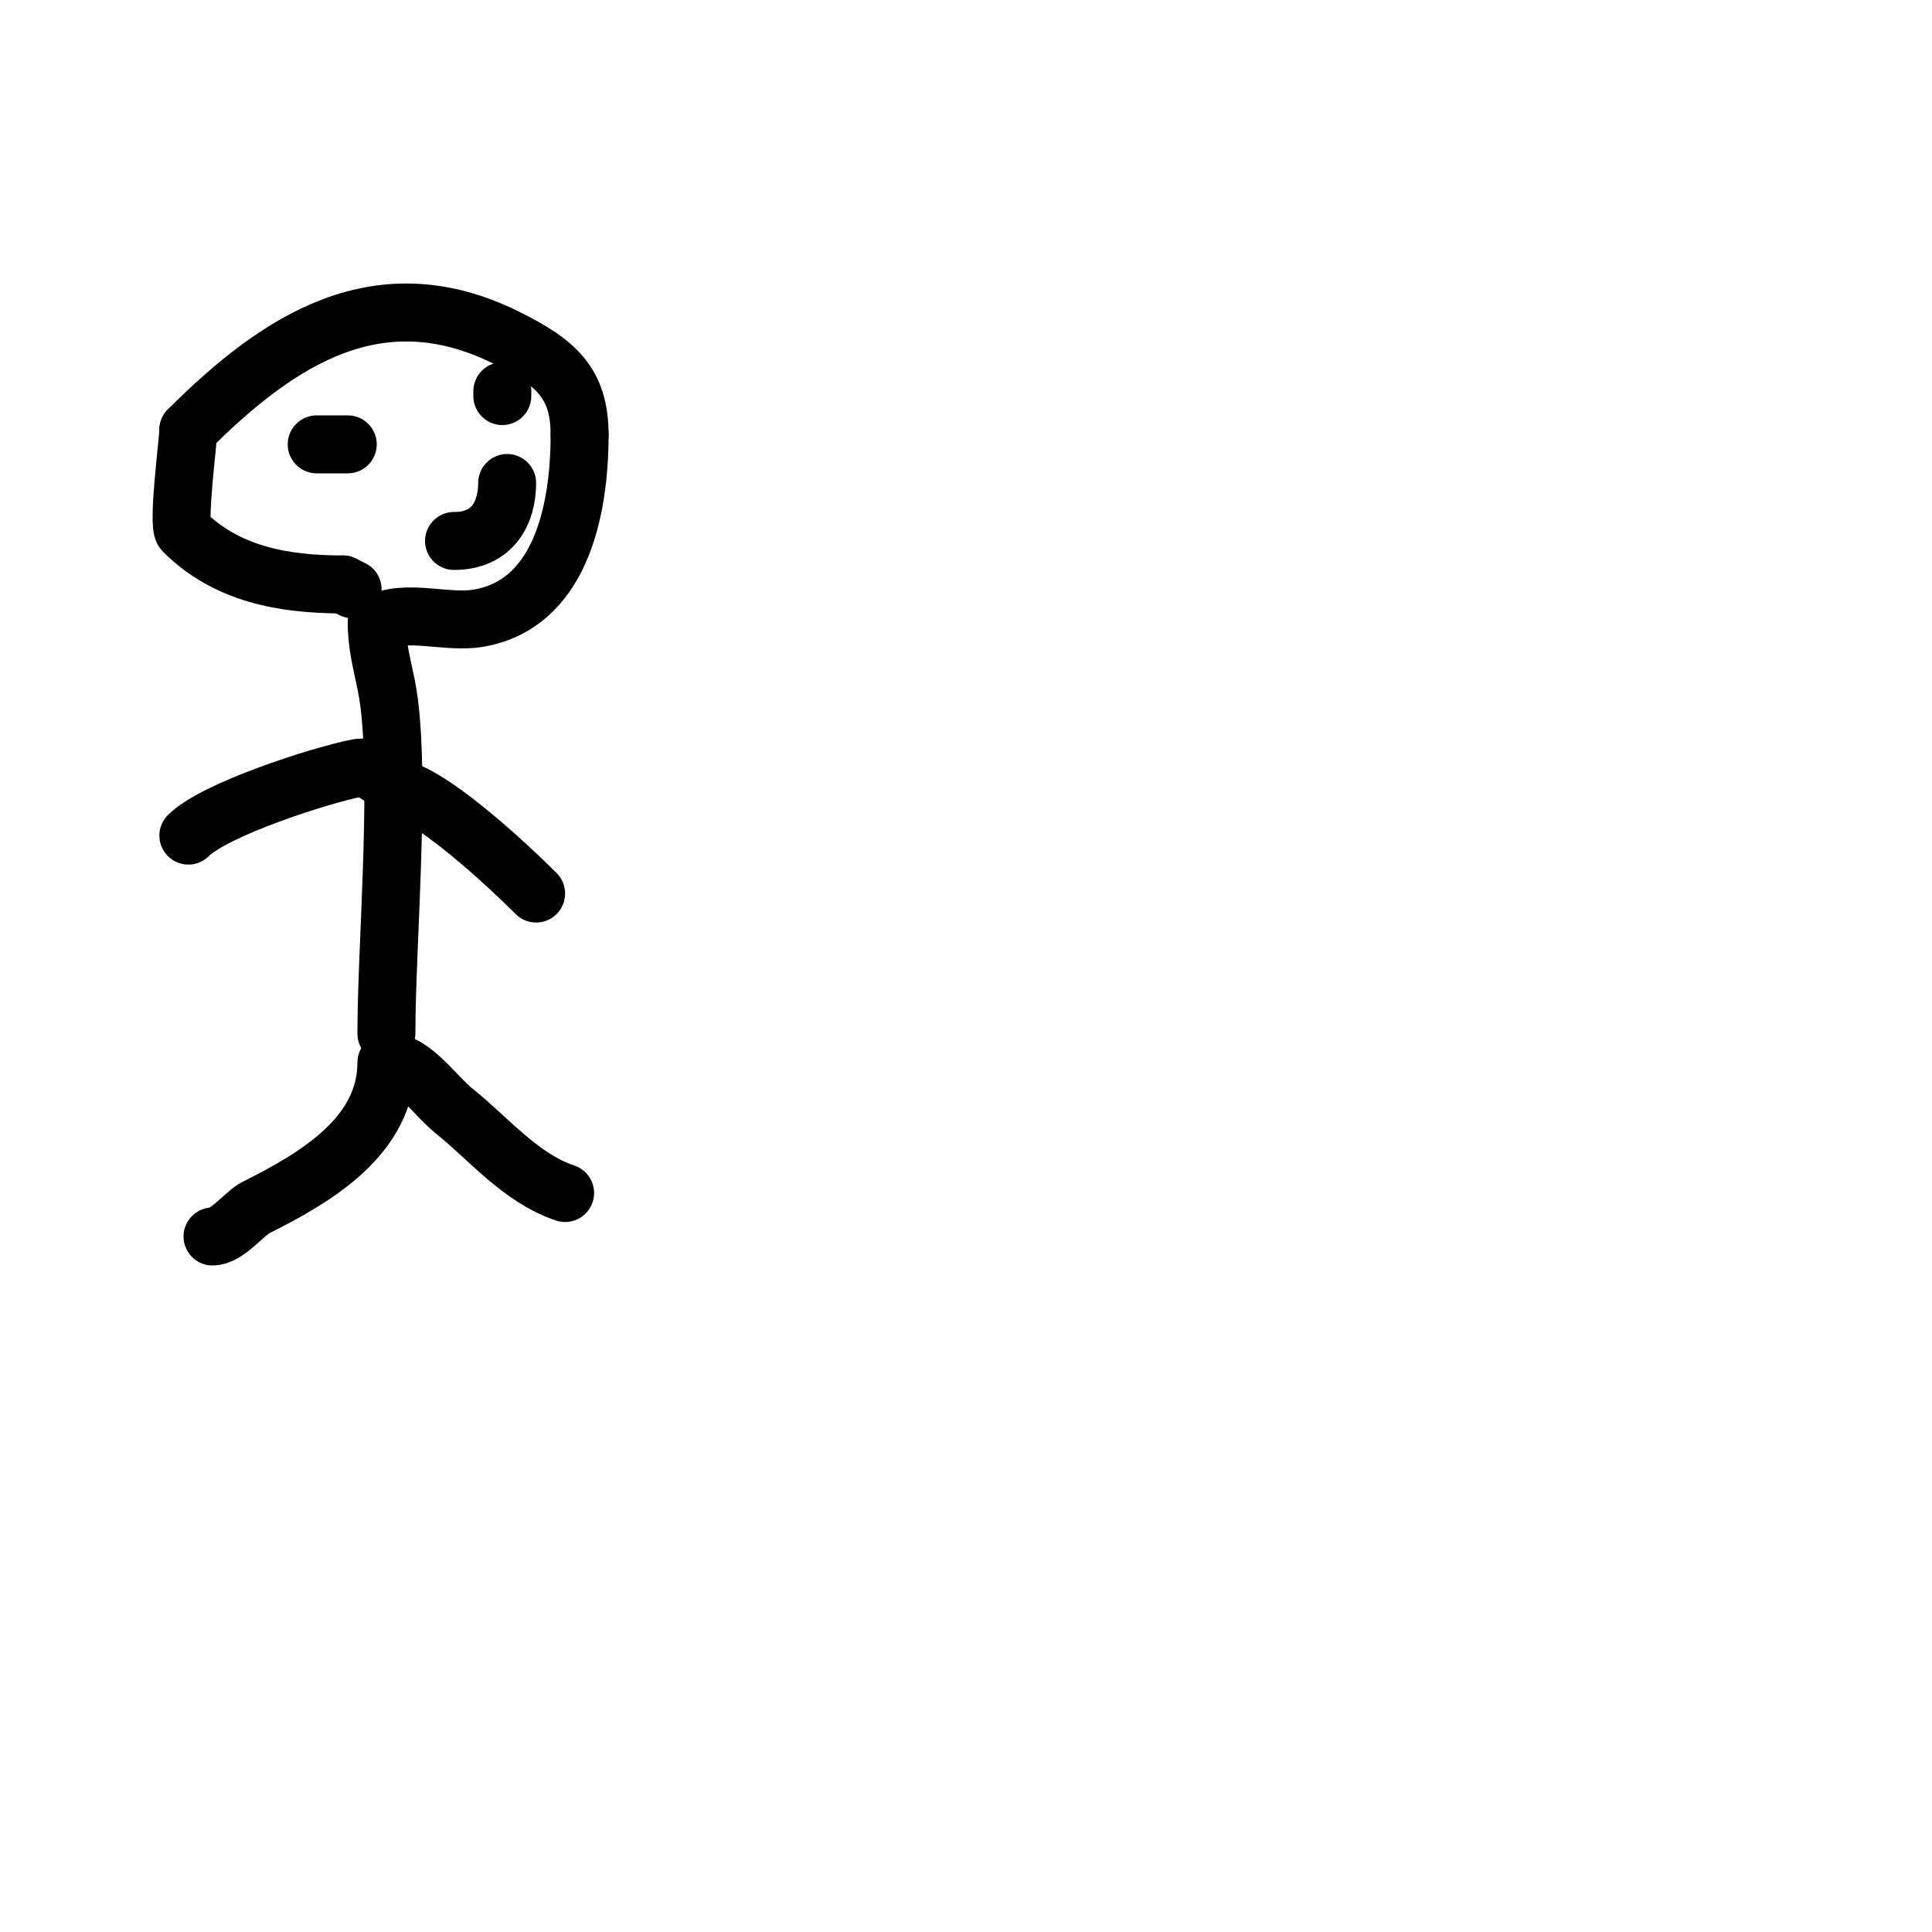 <svg viewBox='0 0 400 400' version='1.1' xmlns='http://www.w3.org/2000/svg' xmlns:xlink='http://www.w3.org/1999/xlink'><g fill='none' stroke='#000000' stroke-width='12' stroke-linecap='round' stroke-linejoin='round'><path d='M81,220c4.515,0 9.11,6.888 13,10c7.156,5.725 13.798,13.933 23,17'/><path d='M80,220c0,15.266 -14.747,23.874 -27,30c-2.407,1.204 -5.949,6 -9,6'/><path d='M80,214c0,-18.824 3.259,-55.704 0,-72c-0.912,-4.561 -2,-8.357 -2,-13'/><path d='M78,129c6.138,-3.069 14.332,0.111 21,-1c16.798,-2.8 21,-21.766 21,-38'/><path d='M120,90c0,-10.759 -4.981,-14.991 -15,-20c-26.416,-13.208 -47.19,0.19 -66,19'/><path d='M39,89c0,2.02 -2.324,19.676 -1,21c8.859,8.859 20.596,11 33,11'/><path d='M71,121l2,1'/><path d='M93,92'/><path d='M67,92c-4.771,0 3.614,0 5,0'/><path d='M100,85'/><path d='M104,82l0,-1'/><path d='M105,100c0,6.069 -2.909,12 -11,12'/><path d='M81,163c7.01,0 24.495,16.495 30,22'/><path d='M80,161c-2.471,0 -2.908,-2.618 -6,-2c-7.876,1.575 -29.535,8.535 -35,14'/></g>
</svg>